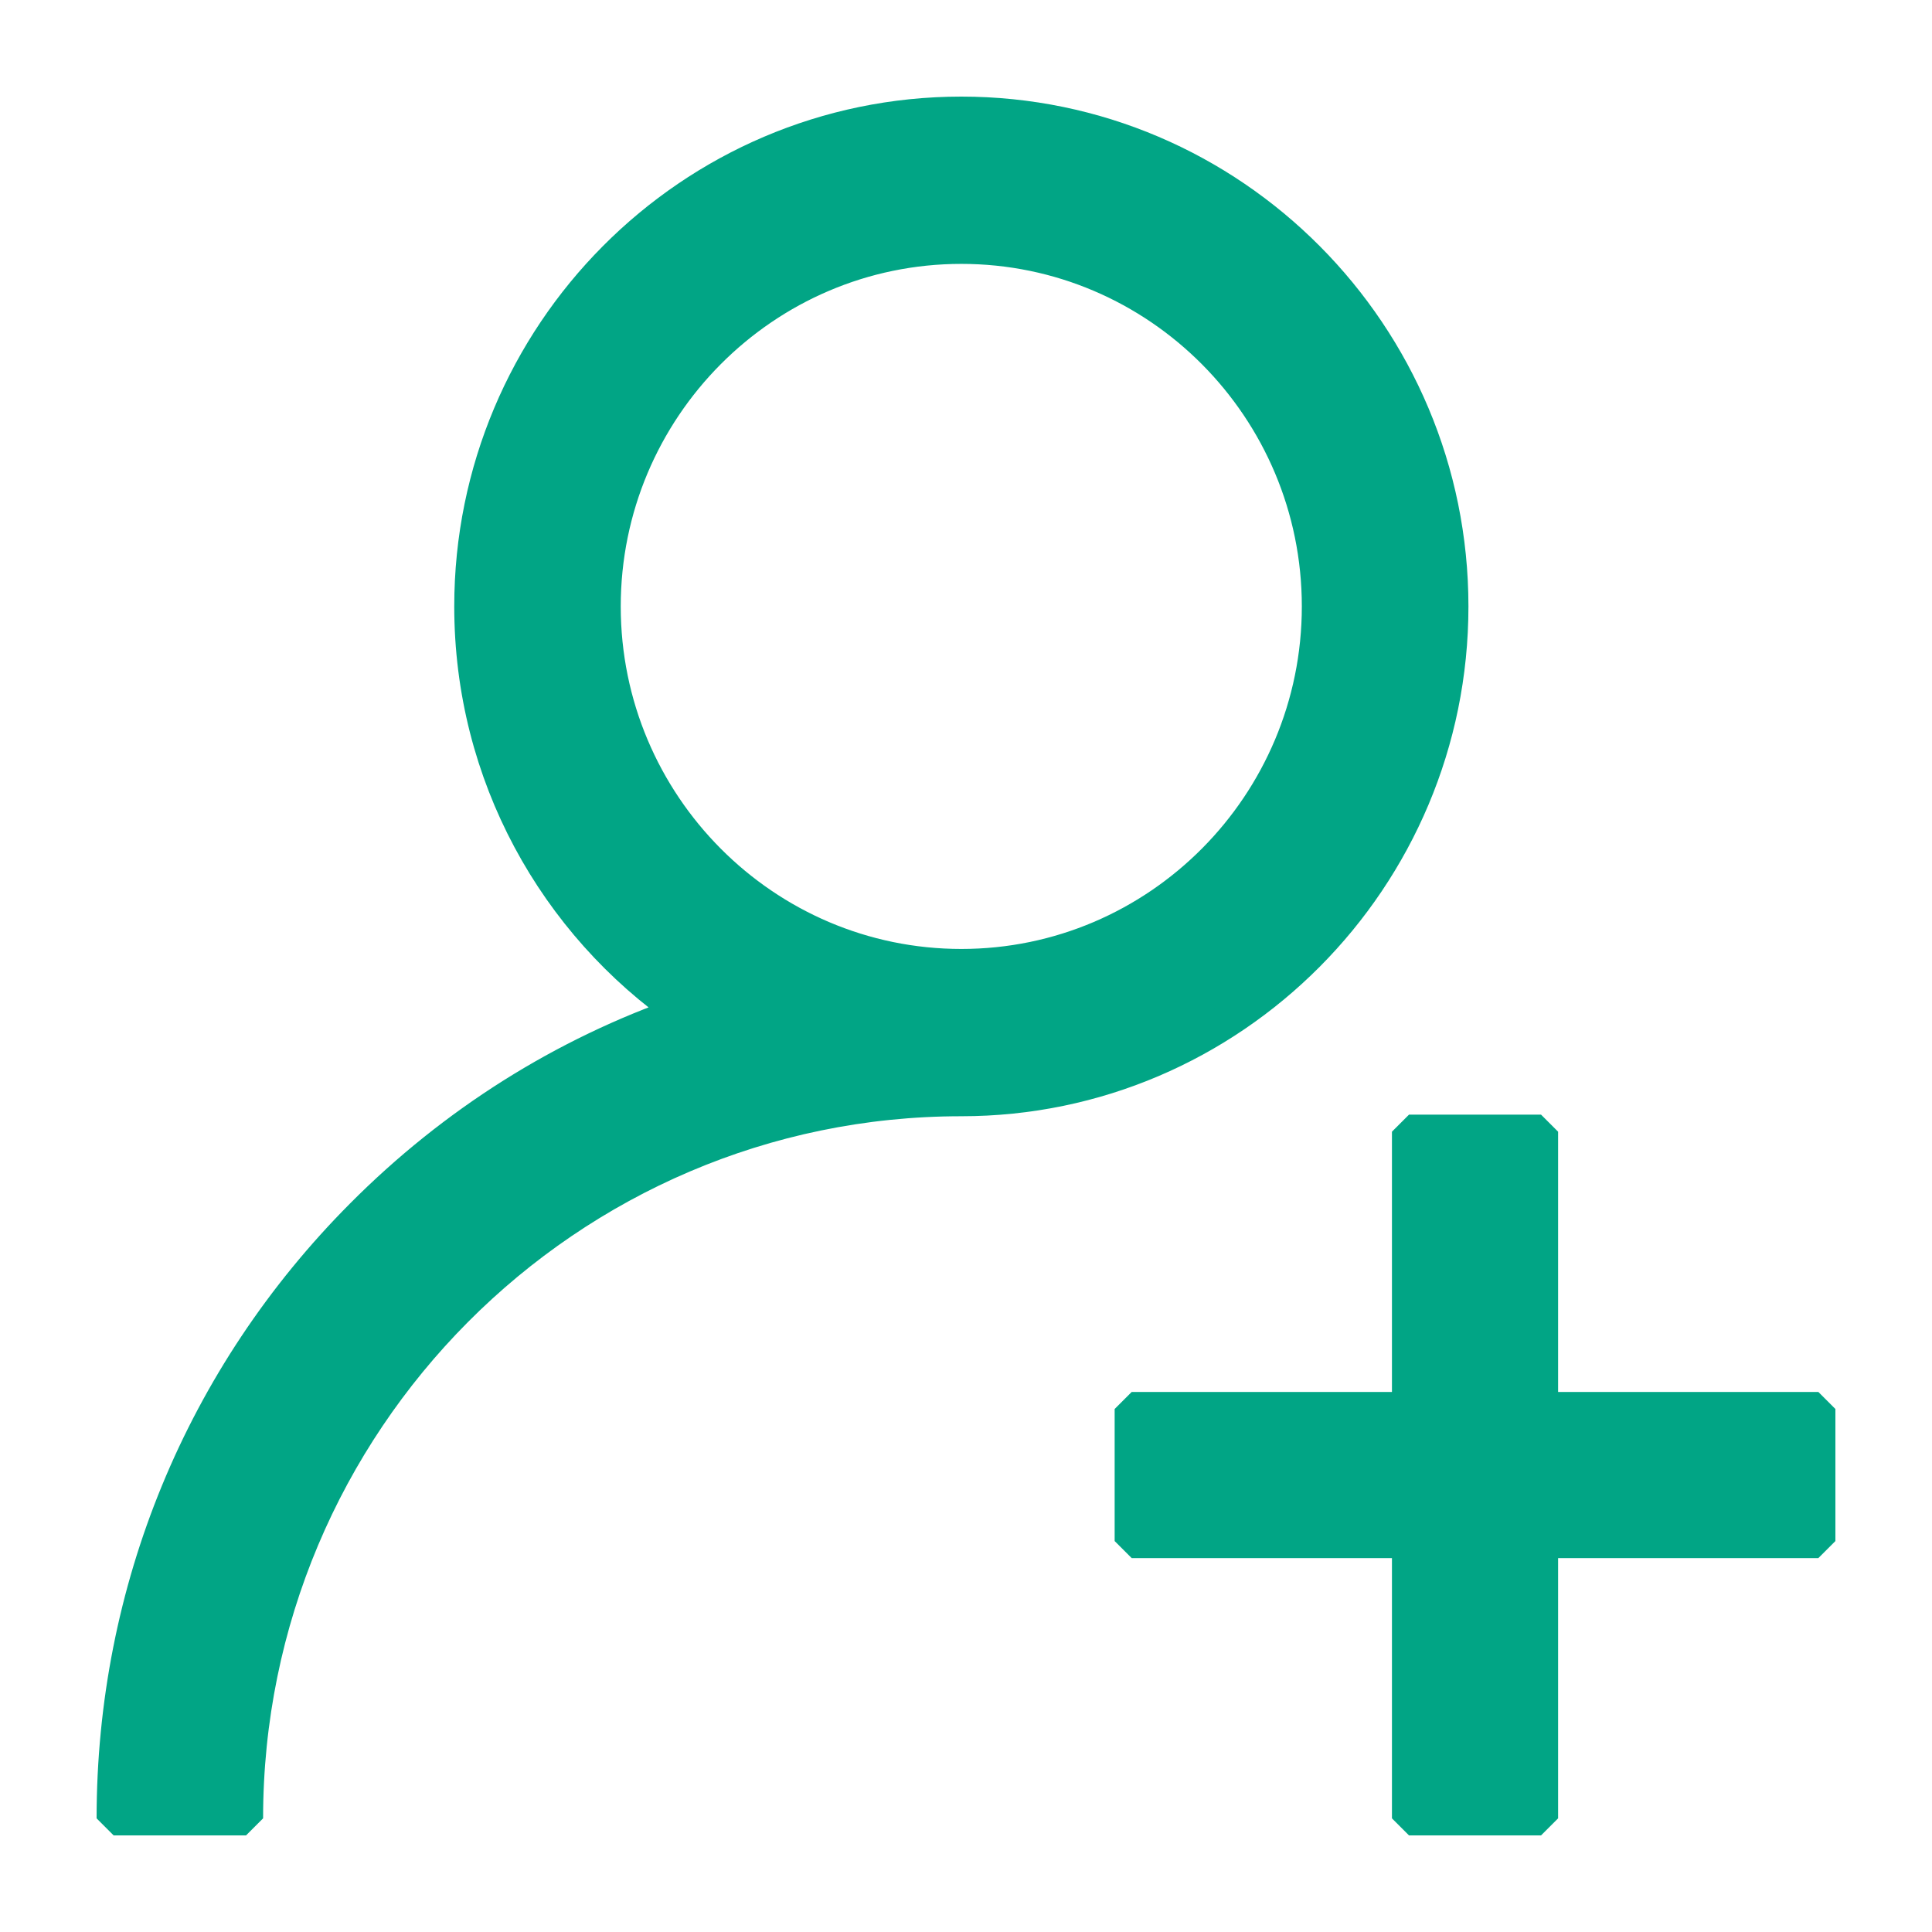 <?xml version="1.0" encoding="UTF-8"?>
<svg width="17px" height="17px" viewBox="0 0 17 17" version="1.1" xmlns="http://www.w3.org/2000/svg" xmlns:xlink="http://www.w3.org/1999/xlink">
    <!-- Generator: Sketch 57.1 (83088) - https://sketch.com -->
    <title>add-user</title>
    <desc>Created with Sketch.</desc>
    <g id="Page-1" stroke="none" stroke-width="1" fill="none" fill-rule="evenodd" stroke-linejoin="bevel">
        <g id="Home" transform="translate(-521, -15)" fill="#01A585" fill-rule="nonzero" stroke="#01A585" stroke-width="0.3">
            <g id="Group-2" transform="translate(522, 13)">
                <g id="add-user" transform="translate(0, 3)">
                    <path d="M7.459,0 C9.836,0 11.771,1.945 11.771,4.336 C11.771,6.727 9.836,8.672 7.459,8.672 C3.989,8.672 1.165,11.511 1.165,15 L1.165,15 L-6.05737682e-13,15 C-6.05737682e-13,12.997 0.776,11.113 2.185,9.697 C2.997,8.88 3.964,8.275 5.019,7.909 C3.889,7.126 3.147,5.817 3.147,4.336 C3.147,1.945 5.081,0 7.459,0 Z M12.56,8.958 L12.56,11.398 L15,11.398 L15,12.56 L12.56,12.56 L12.56,15 L11.398,15 L11.398,12.56 L8.958,12.56 L8.958,11.398 L11.398,11.398 L11.398,8.958 L12.56,8.958 Z M7.459,1.172 C5.724,1.172 4.312,2.591 4.312,4.336 C4.312,6.081 5.724,7.5 7.459,7.5 C9.194,7.5 10.605,6.081 10.605,4.336 C10.605,2.591 9.194,1.172 7.459,1.172 Z" id="Combined-Shape"></path>
                </g>
            </g>
        </g>
    </g>
</svg>